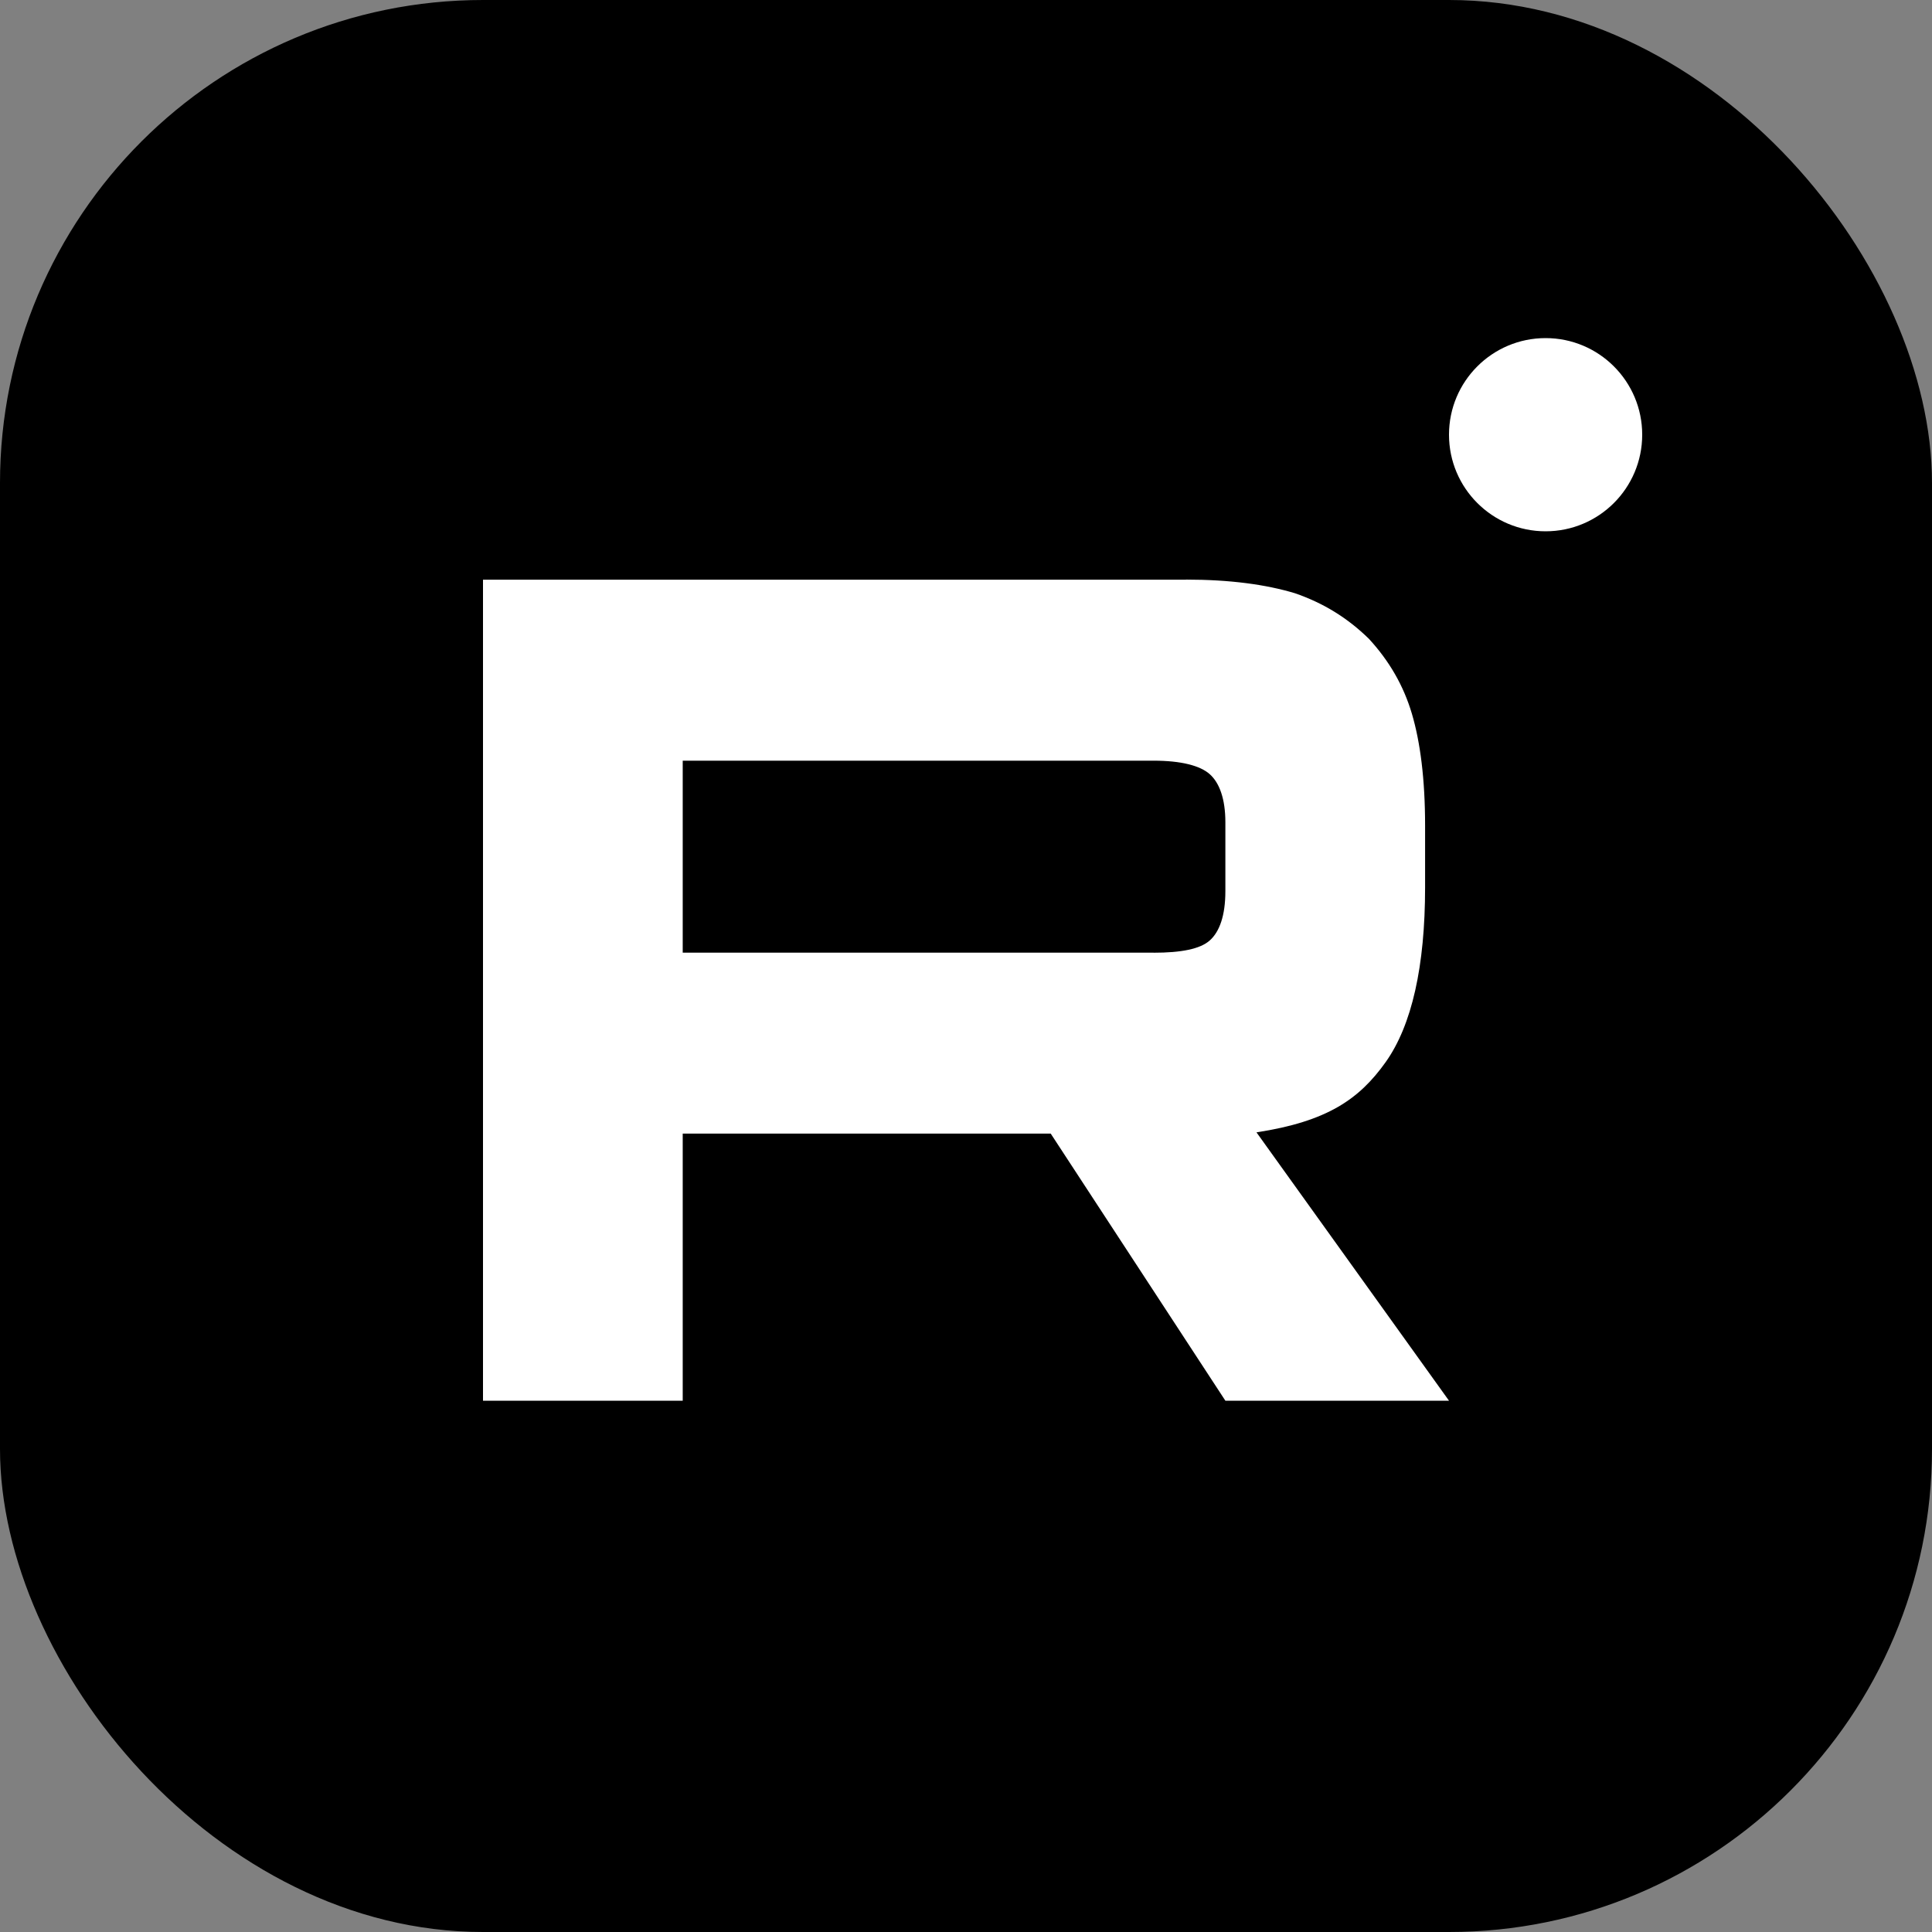 <?xml version="1.0" encoding="UTF-8"?> <svg xmlns="http://www.w3.org/2000/svg" width="40" height="40" viewBox="0 0 40 40" fill="none"><rect x="0" y="0" width="40" height="40" fill="#808080" stroke="none"/><rect width="40" height="40" rx="10" fill="black"></rect><path d="M23.884 19.724H14.135V15.749H23.884C24.453 15.749 24.849 15.851 25.048 16.03C25.247 16.208 25.37 16.54 25.37 17.023V18.451C25.37 18.961 25.247 19.292 25.048 19.47C24.849 19.649 24.453 19.725 23.884 19.725V19.724ZM24.553 12.002H10V29H14.135V23.47H21.754L25.37 29H30L26.014 23.444C27.483 23.219 28.143 22.755 28.688 21.991C29.232 21.226 29.505 20.003 29.505 18.371V17.097C29.505 16.129 29.405 15.364 29.232 14.778C29.058 14.192 28.762 13.682 28.34 13.224C27.896 12.791 27.4 12.485 26.806 12.281C26.211 12.102 25.468 12 24.553 12V12.002Z" fill="white"></path><circle cx="32" cy="9" r="2" fill="white"></circle></svg> 